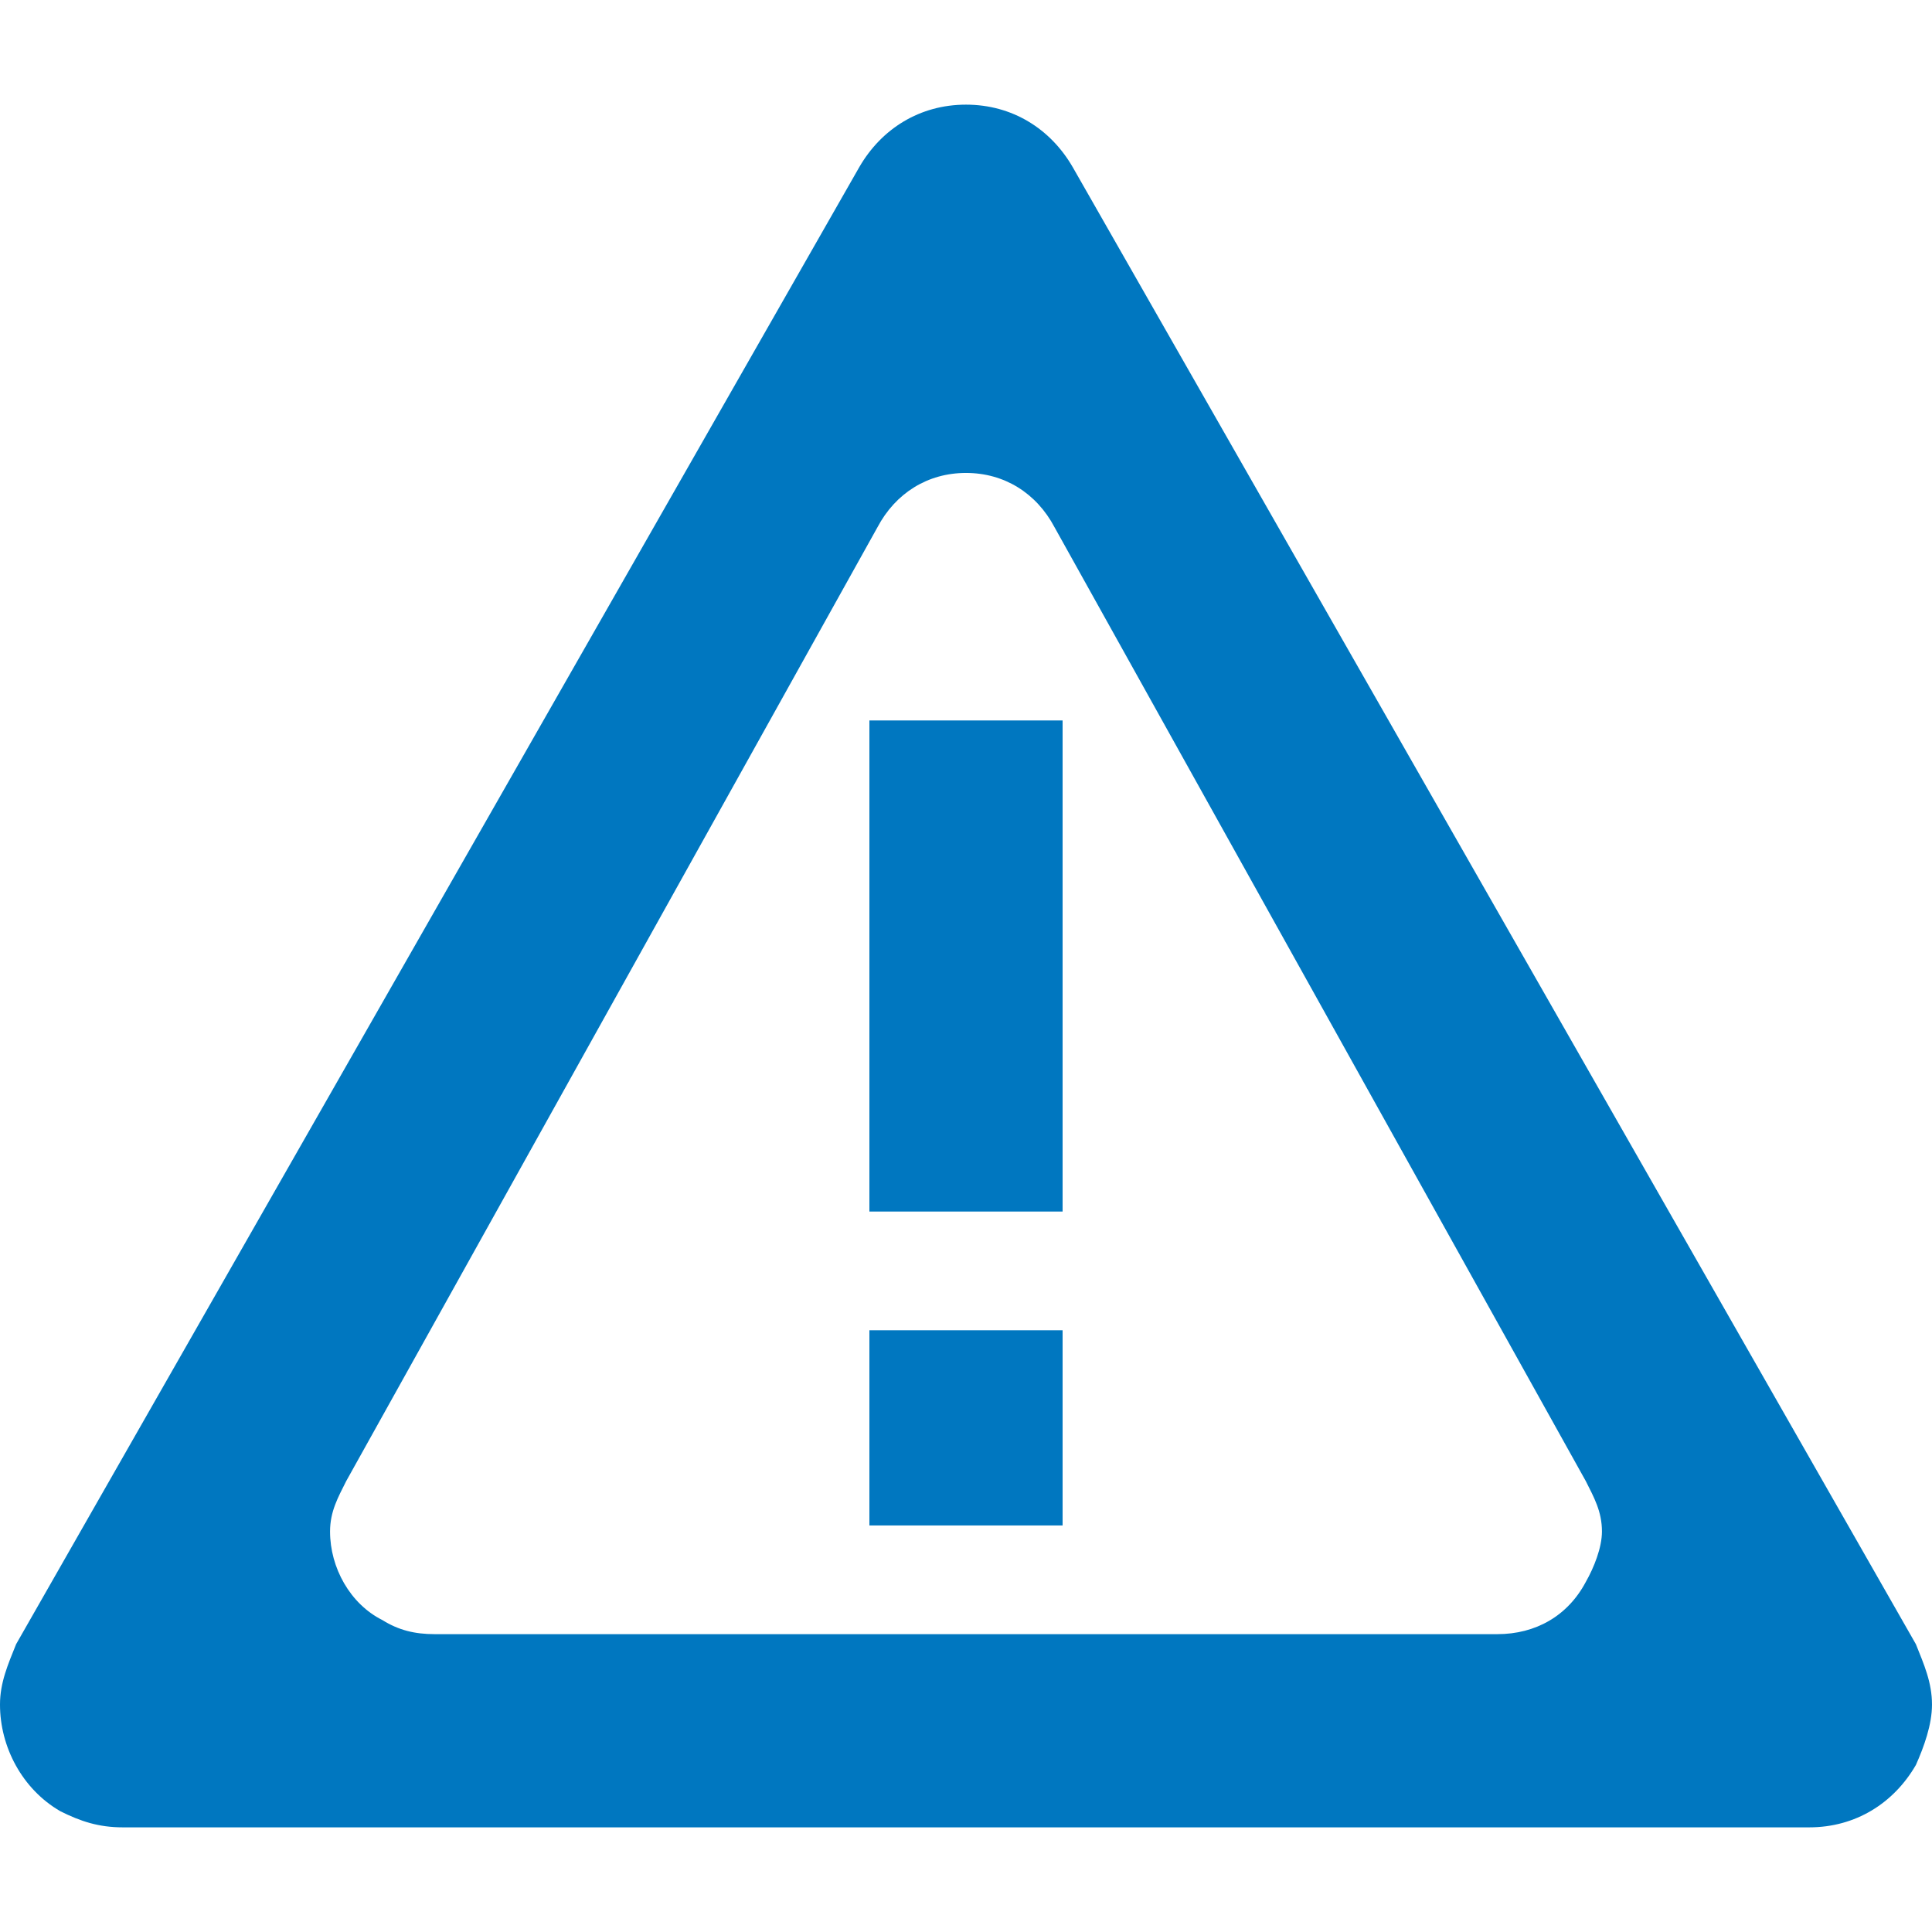 <?xml version="1.0" encoding="utf-8"?>
<!DOCTYPE svg PUBLIC "-//W3C//DTD SVG 1.1//EN" "http://www.w3.org/Graphics/SVG/1.1/DTD/svg11.dtd">
<svg version="1.1" xmlns="http://www.w3.org/2000/svg" xmlns:xlink="http://www.w3.org/1999/xlink" x="0px" y="0px" width="960px"
   height="960px" viewBox="0 0 960 960" enable-background="new 0 0 1920 1080" xml:space="preserve">

<g id="6">
   <path id="013" style="fill:#0077c0" d="M533 877l419 -734c4 -10 8 -19 8 -30c0 -10 -4 -21 -8 -30c-11 -19 -30 -31 -53 -31h-838c-12 0 -21 3 -31 8c-19 11 -30 32 -30 53c0 11 4 20 8 30l419 734c11 19 30 31 53 31s42 -12 53 -31zM788 224l-264 474c-9 17 -25 27 -44 27s-35 -10 -44 -27l-264 -474 c-4 -8 -8 -15 -8 -25c0 -18 10 -36 26 -44c8 -5 16 -7 26 -7h528c19 0 35 9 44 26c4 7 8 17 8 25c0 10 -4 17 -8 25zM432 602v-244h96v244h-96zM432 299v-97h96v97h-96z"
     transform="translate(0, 960) scale(1, -1)" />
</g>

</svg>

